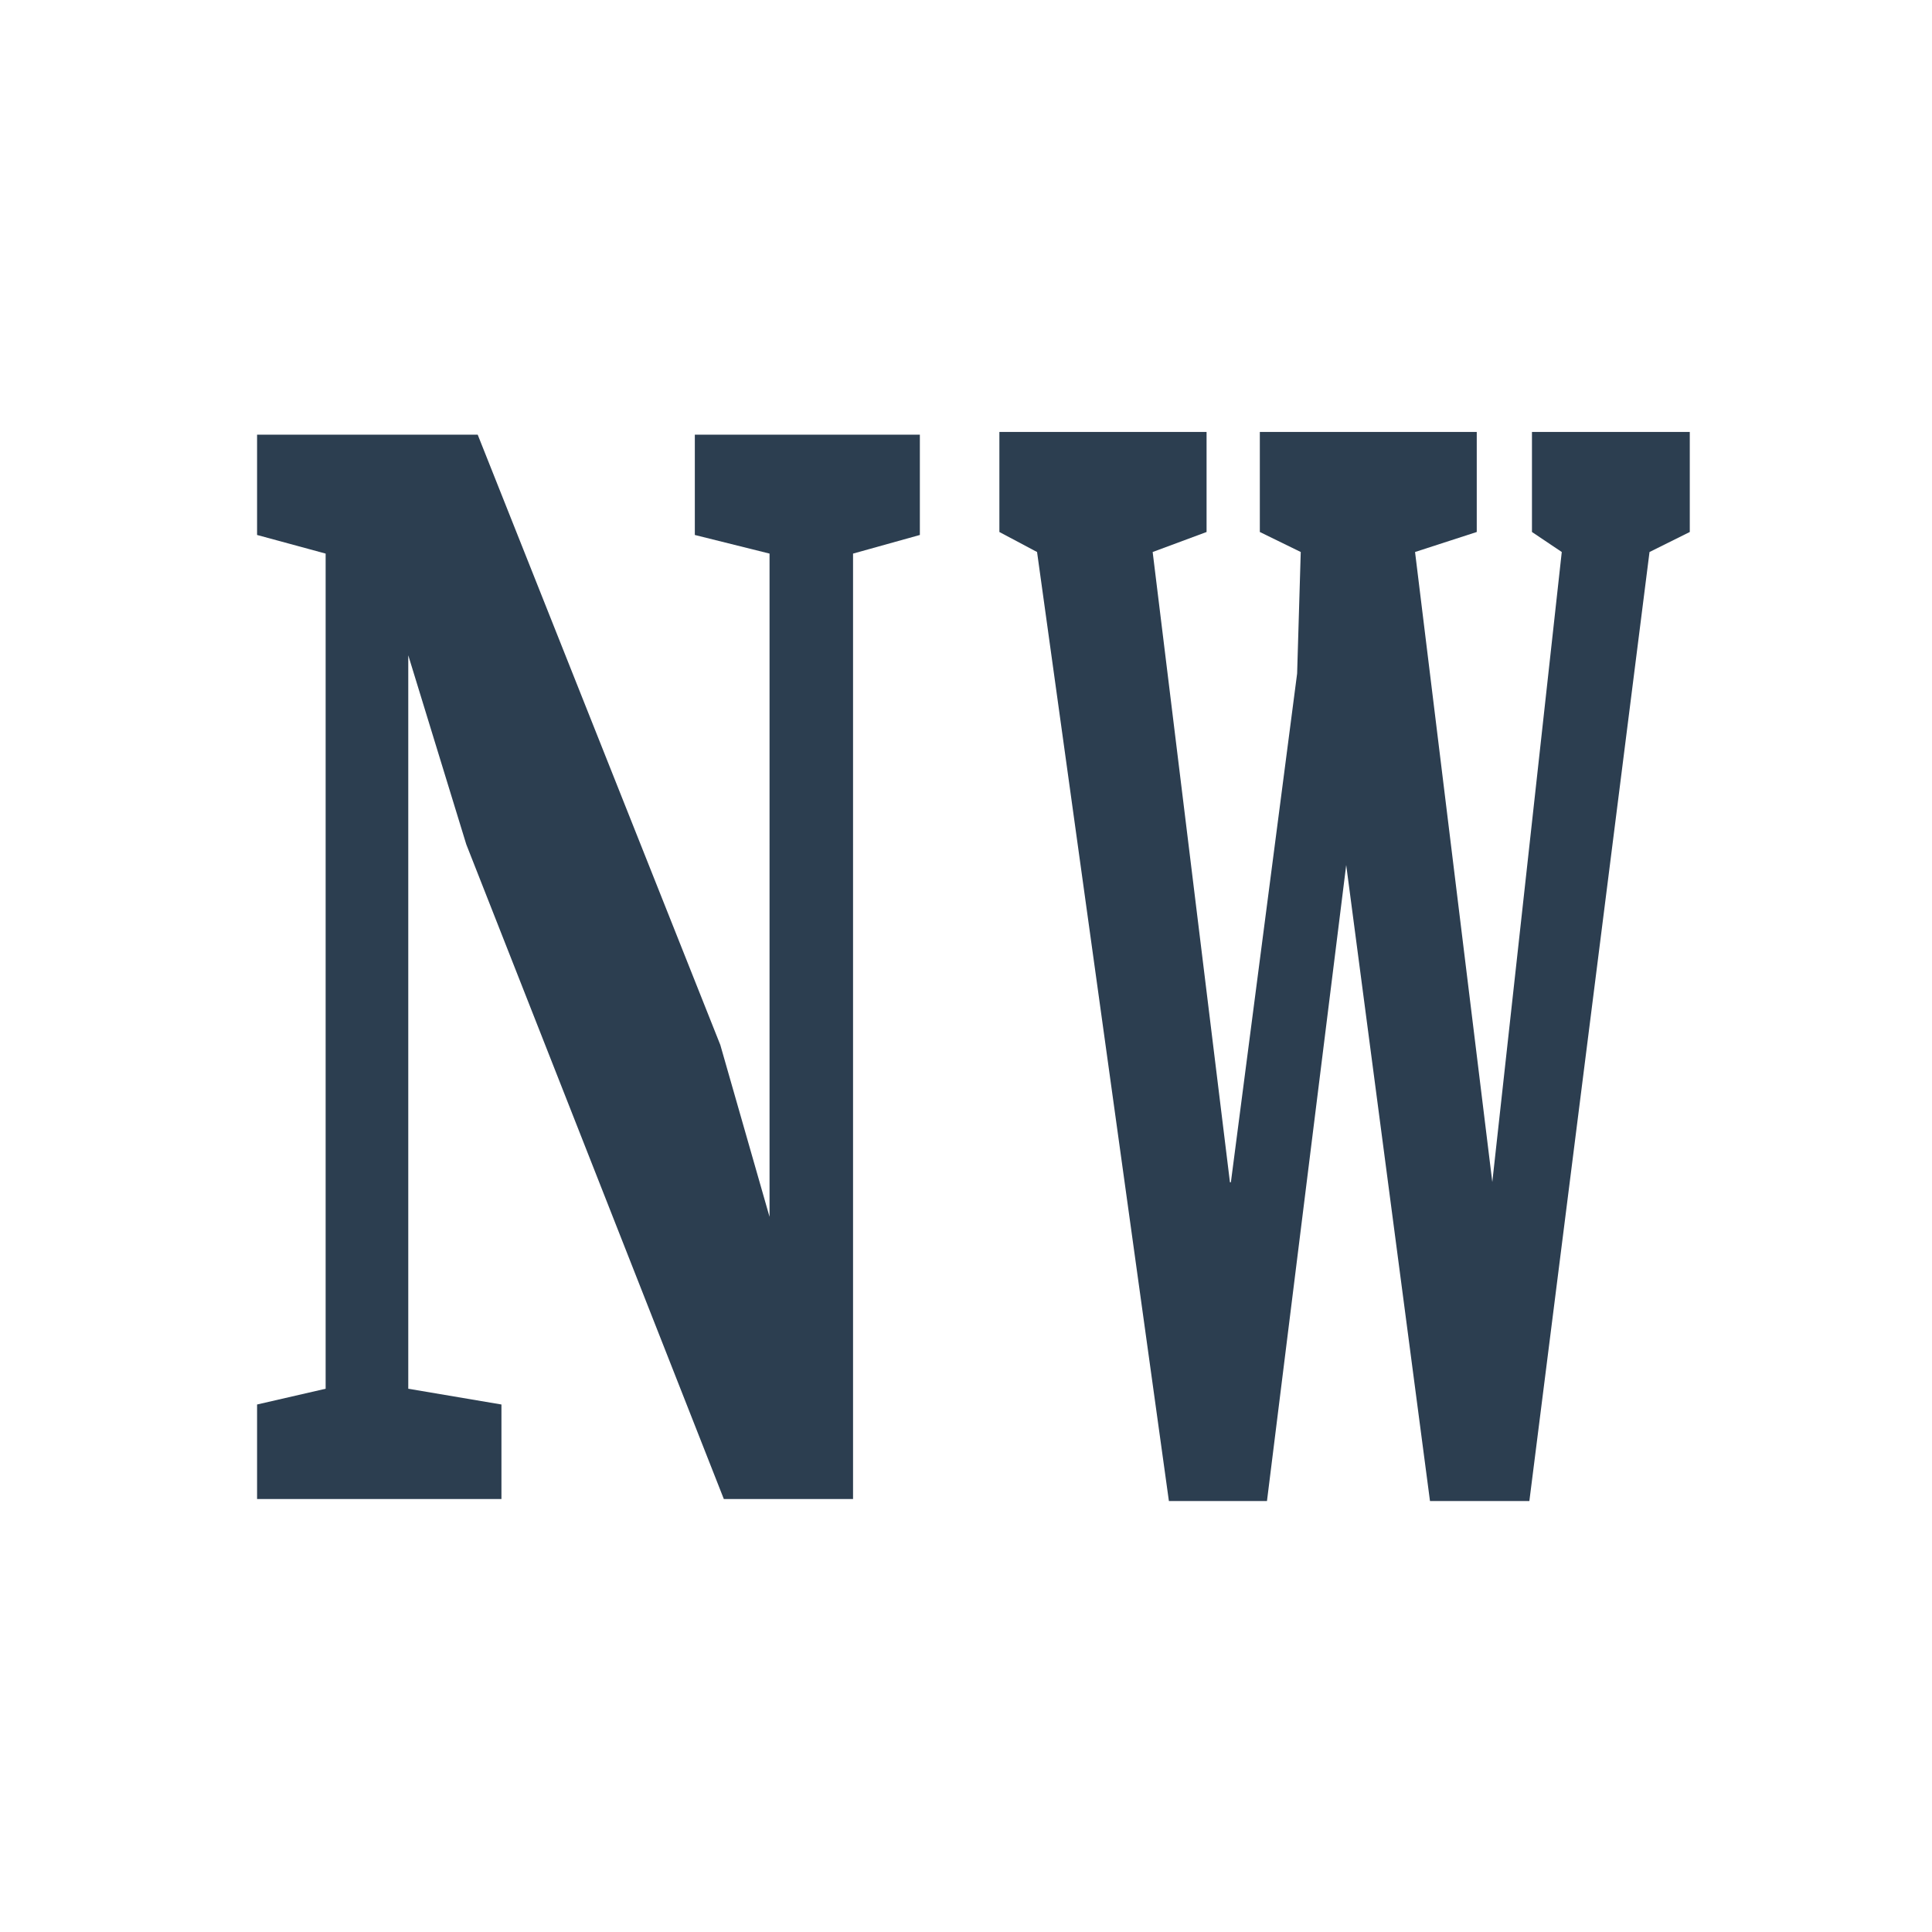 <?xml version="1.0" encoding="UTF-8" standalone="no"?>
<svg
   xmlns:dc="http://purl.org/dc/elements/1.1/"
   xmlns:cc="http://creativecommons.org/ns#"
   xmlns:rdf="http://www.w3.org/1999/02/22-rdf-syntax-ns#"
   xmlns:svg="http://www.w3.org/2000/svg"
   xmlns="http://www.w3.org/2000/svg"
   xmlns:sodipodi="http://sodipodi.sourceforge.net/DTD/sodipodi-0.dtd"
   xmlns:inkscape="http://www.inkscape.org/namespaces/inkscape"
   width="300"
   height="300"
   viewBox="0 0 300 300"
   version="1.1"
   id="svg2216"
   inkscape:version="1.0.1 (3bc2e813f5, 2020-09-07)"
   sodipodi:docname="_MASTER-FRAME-FONT-NEW.svg">
  <defs
     id="defs2210" />
  <sodipodi:namedview
     id="base"
     pagecolor="#ffffff"
     bordercolor="#666666"
     borderopacity="1.0"
     inkscape:pageopacity="0.0"
     inkscape:pageshadow="2"
     inkscape:zoom="0.98994949"
     inkscape:cx="233.17409"
     inkscape:cy="184.99516"
     inkscape:document-units="px"
     inkscape:current-layer="layer1"
     showgrid="false"
     units="px"
     inkscape:window-width="1366"
     inkscape:window-height="705"
     inkscape:window-x="-8"
     inkscape:window-y="-8"
     inkscape:window-maximized="1"
     fit-margin-top="10"
     fit-margin-left="10"
     fit-margin-bottom="10"
     fit-margin-right="10"
     inkscape:showpageshadow="false"
     scale-x="1"
     inkscape:document-rotation="0" />
  <g
     inkscape:label="Layer 1"
     inkscape:groupmode="layer"
     id="layer1"
     transform="translate(0,0)">
    
<g
       aria-label="N"
       transform="matrix(0.783,0,0,1.276,-7.429,0)"
       id="text21"
       style="font-style:normal;font-variant:normal;font-weight:900;font-stretch:normal;font-size:174.324px;line-height:1.25;font-family:Merriweather;-inkscape-font-specification:'Merriweather Heavy';fill:#2c3e50;fill-opacity:1;stroke-width:3.105">
      <path
         d="M 74.067,67.368 60.469,65.102 v -12.203 h 43.755 l 48.113,74.262 9.762,20.919 V 67.368 l -14.818,-2.266 v -12.203 h 44.627 v 12.203 l -13.249,2.266 V 182.422 H 153.035 L 101.958,102.756 90.453,79.745 v 89.254 l 18.478,1.918 v 11.505 H 60.469 v -11.505 l 13.597,-1.918 z"
         style="font-style:normal;font-variant:normal;font-weight:900;font-stretch:normal;font-family:Merriweather;-inkscape-font-specification:'Merriweather Heavy';fill:#2c3e50;fill-opacity:1;stroke-width:3.105"
         id="path845" />
    </g>



<g
       aria-label="W"
       transform="matrix(0.668,0,0,1.47,119.561,-0.192)"
       id="g852"
       style="font-style:normal;font-variant:normal;font-weight:900;font-stretch:normal;font-size:150.974px;line-height:1.25;font-family:Merriweather;-inkscape-font-specification:'Merriweather Heavy';fill:#2c3e50;fill-opacity:1;stroke-width:3.133">
      <path
         d="m 53.328,45.759 h 48.161 v 10.568 L 88.958,58.441 106.924,125.02 h 0.217 l 15.399,-53.747 0.84,-12.833 -9.511,-2.114 v -10.568 h 50.425 v 10.568 l -14.343,2.114 17.966,66.58 h -0.015 l 16.154,-66.58 -6.929,-2.114 v -10.568 h 36.687 v 10.568 L 204.453,58.441 176.523,158.687 H 153.424 L 133.948,91.504 115.53,158.687 H 92.732 L 62.085,58.441 53.328,56.327 Z"
         style="font-style:normal;font-variant:normal;font-weight:900;font-stretch:normal;font-family:Merriweather;-inkscape-font-specification:'Merriweather Heavy';fill:#2c3e50;fill-opacity:1;stroke-width:3.133"
         id="path850"
         sodipodi:nodetypes="ccccccccccccccccccccccccccccc" />
    </g>



  </g>
</svg>
